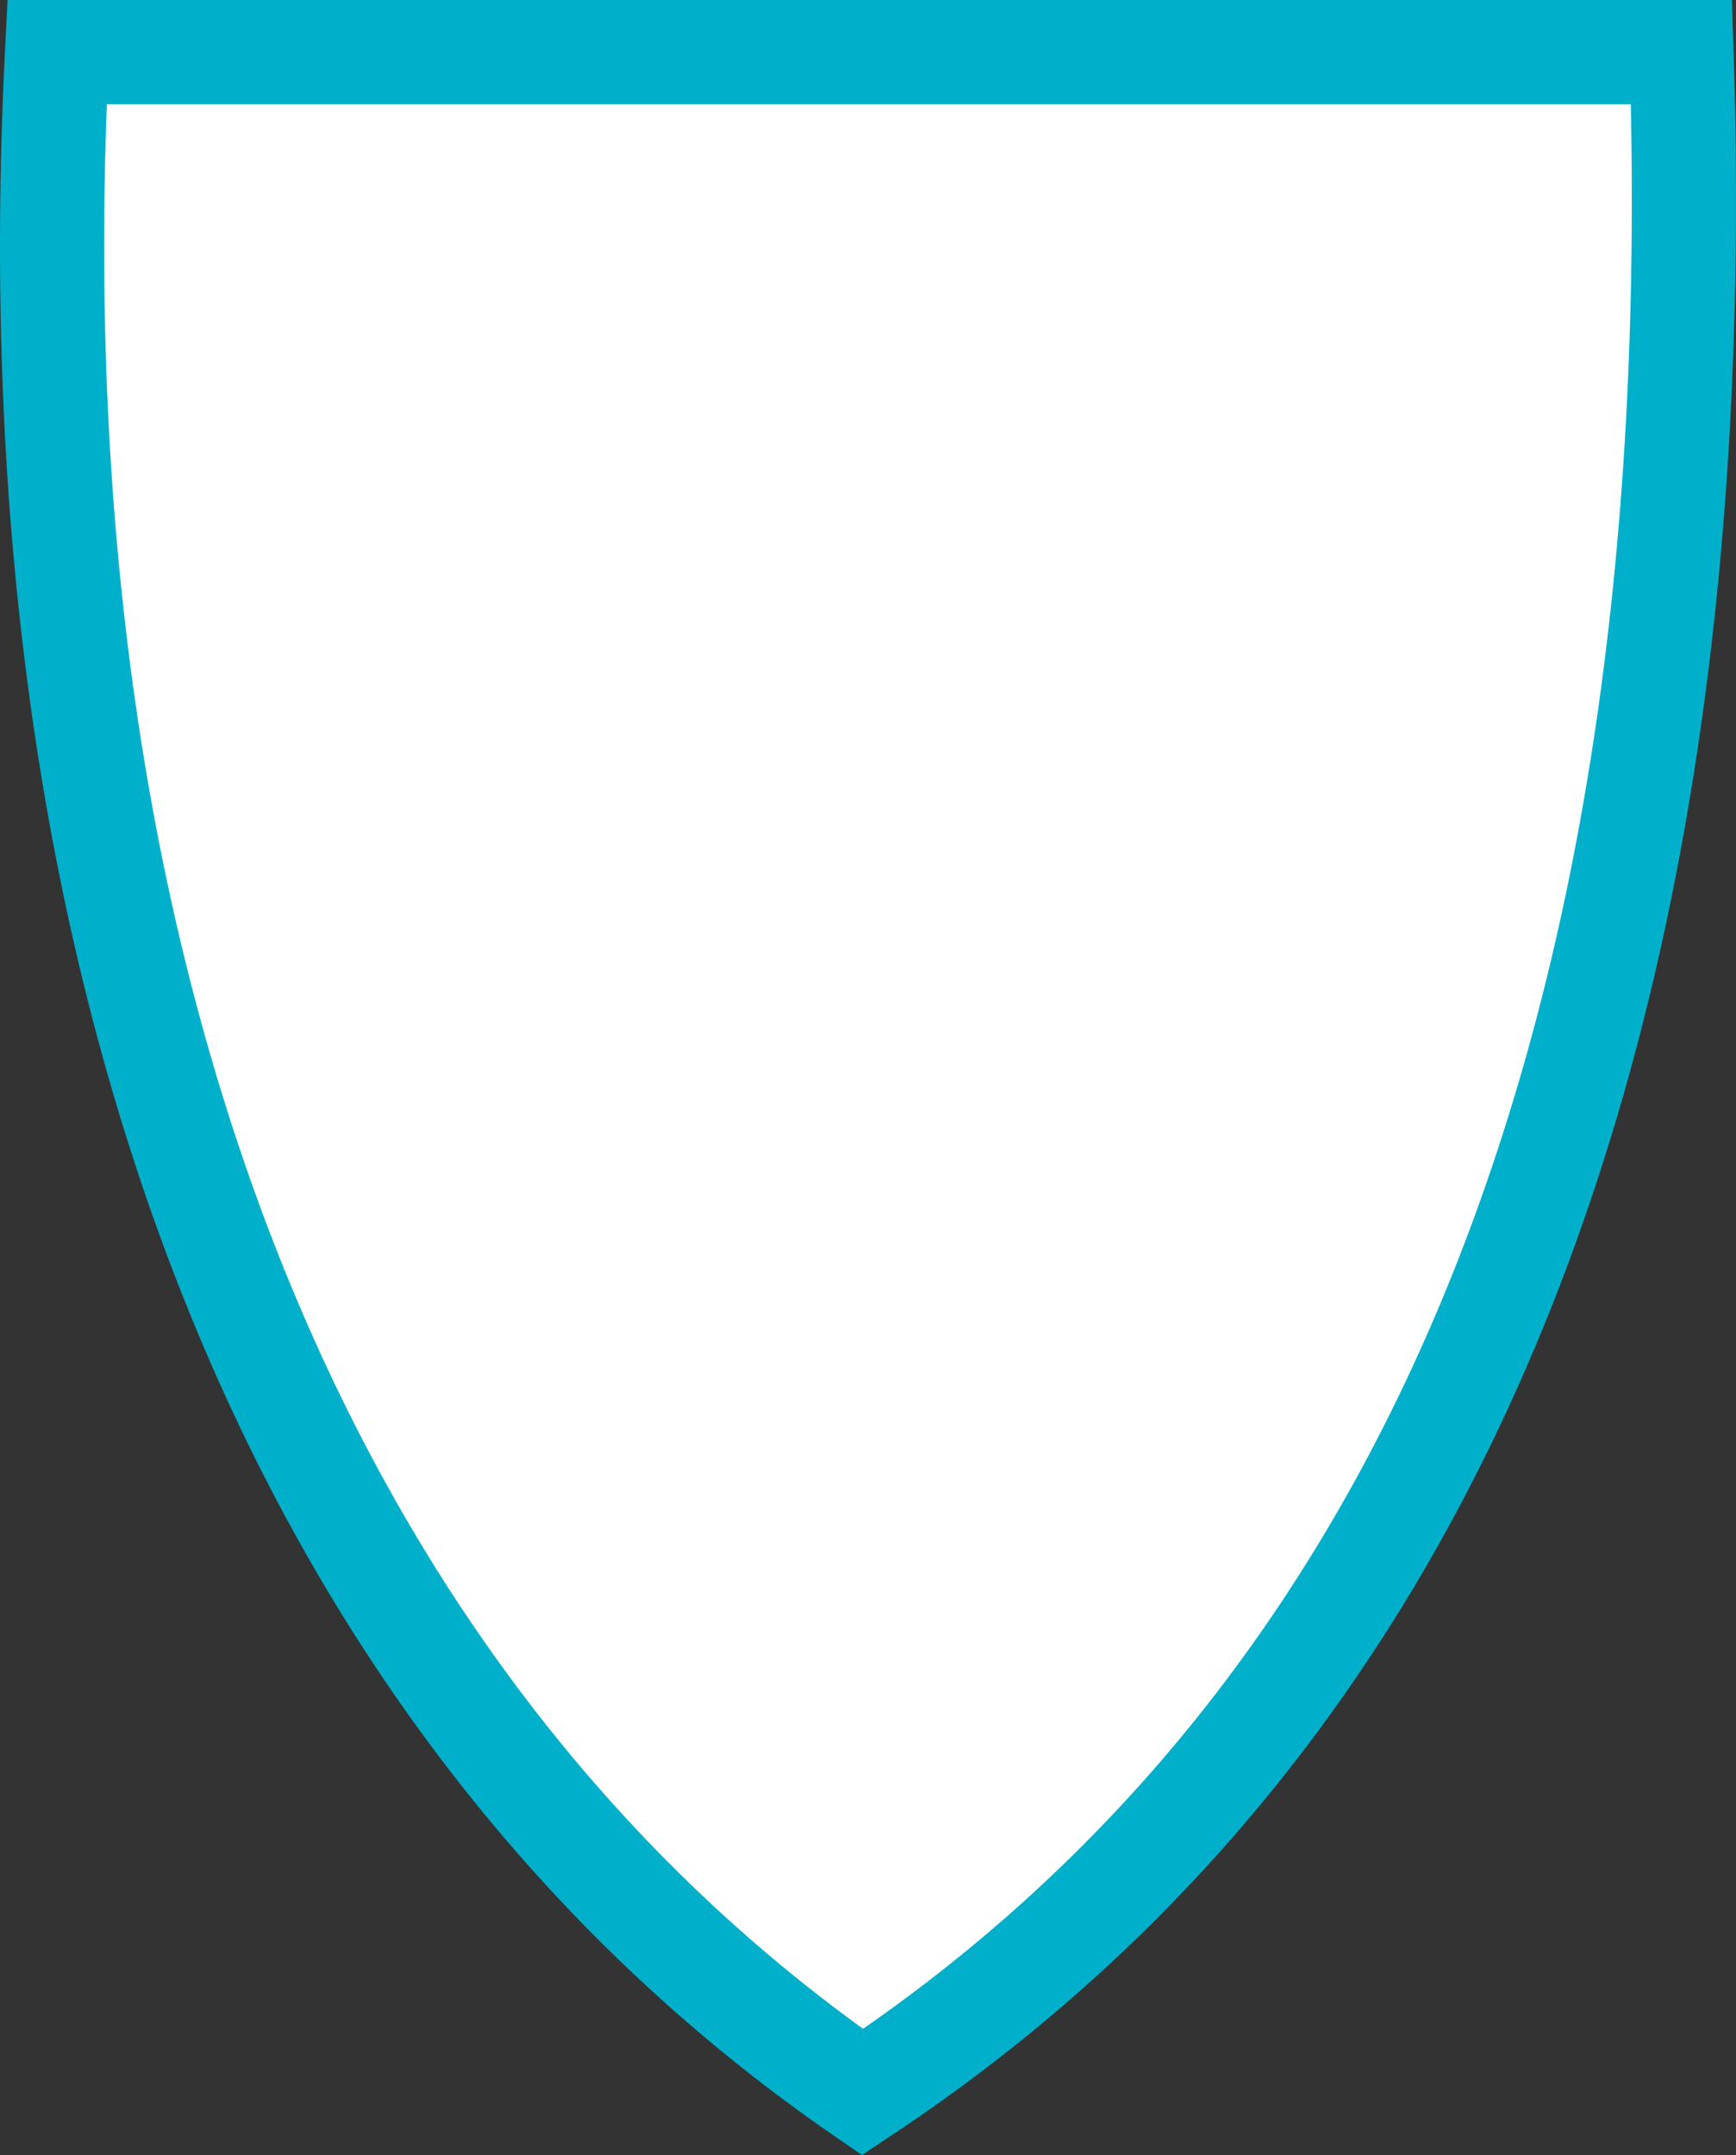 <?xml version="1.0" encoding="utf-8"?>
<!-- Generator: Adobe Illustrator 16.0.4, SVG Export Plug-In . SVG Version: 6.00 Build 0)  -->
<!DOCTYPE svg PUBLIC "-//W3C//DTD SVG 1.1//EN" "http://www.w3.org/Graphics/SVG/1.1/DTD/svg11.dtd">
<svg version="1.1" id="svg2" xmlns:svg="http://www.w3.org/2000/svg"
	 xmlns="http://www.w3.org/2000/svg" xmlns:xlink="http://www.w3.org/1999/xlink" x="0px" y="0px" width="91.673px"
	 height="113.786px" viewBox="304.439 288.25 91.673 113.786" enable-background="new 304.439 288.25 91.673 113.786"
	 xml:space="preserve">
<rect x="304.439" y="288.25" width="91.673" height="113.786" fill="#333333" stroke="none"/>
<path id="skold1000" fill="#FFFFFF" stroke="#00B0CA" stroke-width="5.5" stroke-miterlimit="10" d="M307.451,291
	c-2.502,49.522,12.965,87.327,42.533,107.716c30.446-20.188,44.902-56.061,43.25-107.716C364.645,291,336.041,291,307.451,291z"/>
</svg>
